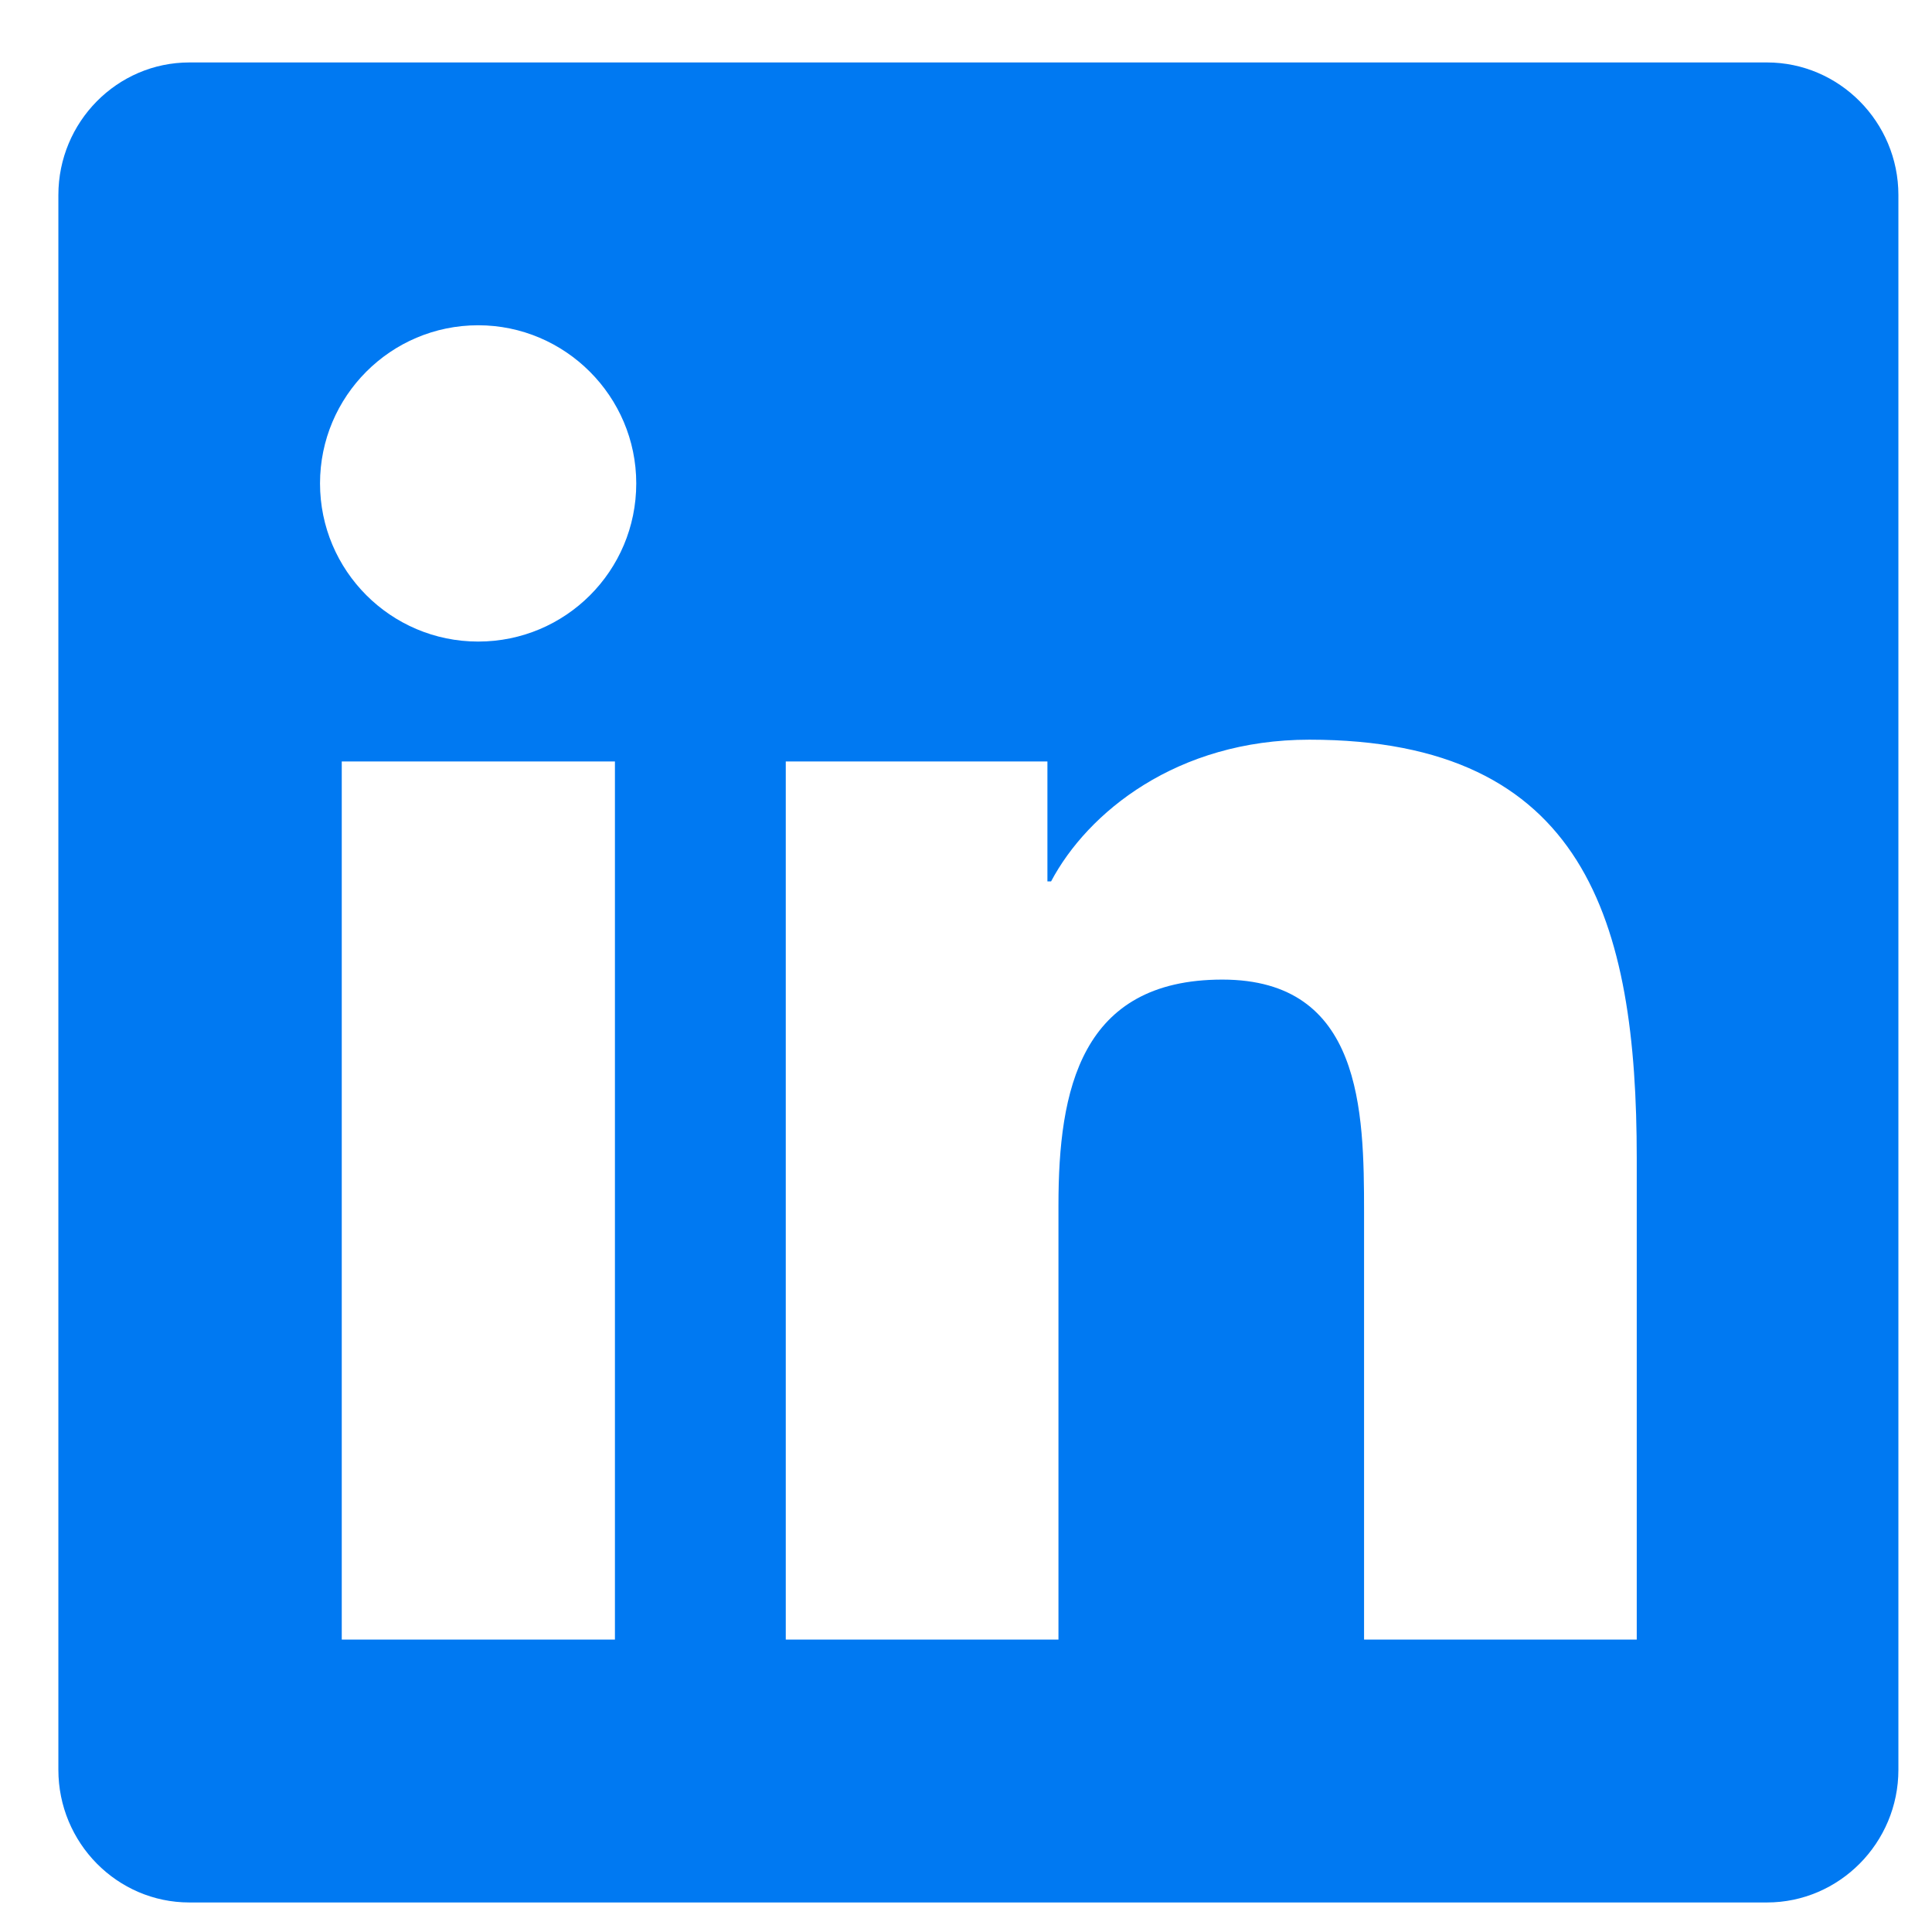 <svg xmlns="http://www.w3.org/2000/svg" width="28" height="28" viewBox="0 0 28 28" fill="none"><path d="M25.608 0.905H2.745C1.697 0.905 0.846 1.768 0.846 2.827V25.649C0.846 26.708 1.697 27.572 2.745 27.572H25.608C26.656 27.572 27.513 26.708 27.513 25.649V2.827C27.513 1.768 26.656 0.905 25.608 0.905ZM8.906 23.762H4.953V11.036H8.912V23.762H8.906ZM6.93 9.298C5.662 9.298 4.638 8.268 4.638 7.006C4.638 5.744 5.662 4.714 6.93 4.714C8.191 4.714 9.221 5.744 9.221 7.006C9.221 8.274 8.197 9.298 6.93 9.298ZM23.721 23.762H19.769V17.572C19.769 16.095 19.739 14.197 17.715 14.197C15.656 14.197 15.34 15.804 15.34 17.464V23.762H11.388V11.036H15.18V12.774H15.233C15.763 11.774 17.055 10.72 18.977 10.72C22.977 10.72 23.721 13.357 23.721 16.786V23.762Z" fill="#0079F2"></path></svg>